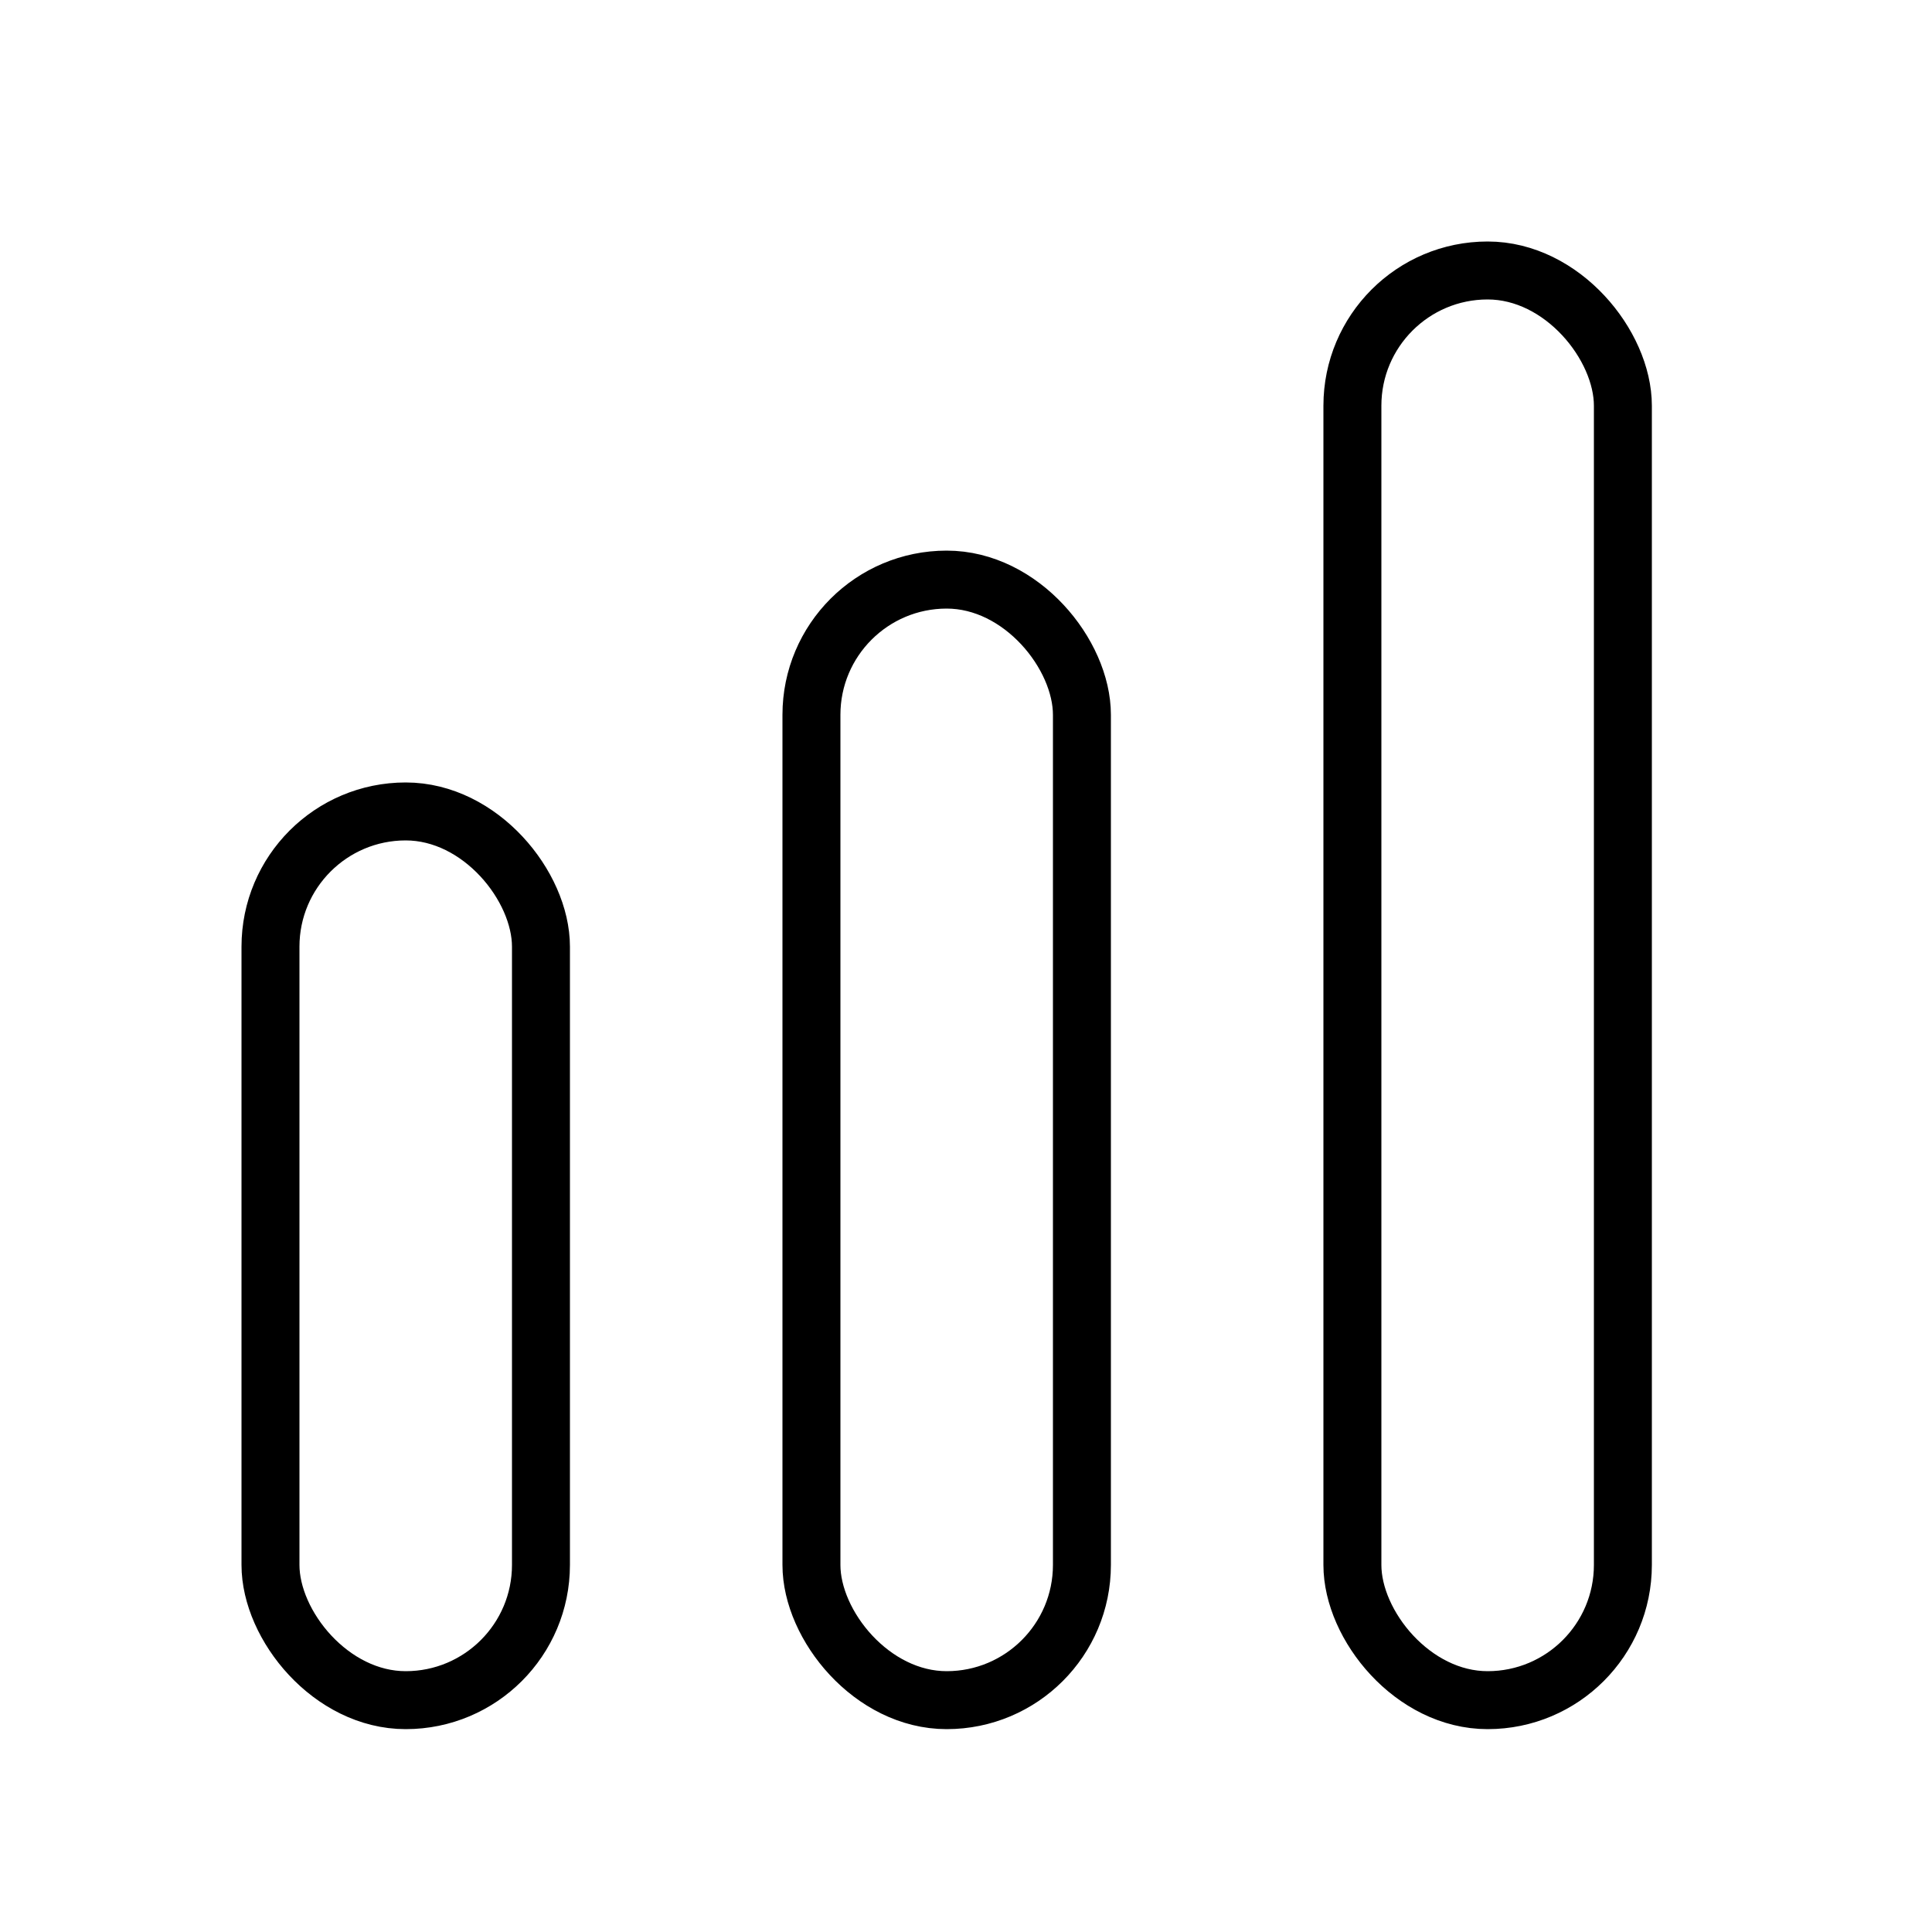 <?xml version="1.0" encoding="UTF-8"?> <svg xmlns="http://www.w3.org/2000/svg" width="50" height="50" viewBox="0 0 50 50" fill="none"><rect x="7" y="21" width="7" height="23" rx="3.5" stroke="black" stroke-width="1.5"></rect><rect x="21" y="15" width="7" height="29" rx="3.5" stroke="black" stroke-width="1.5"></rect><rect x="35" y="7" width="7" height="37" rx="3.5" stroke="black" stroke-width="1.5"></rect></svg> 